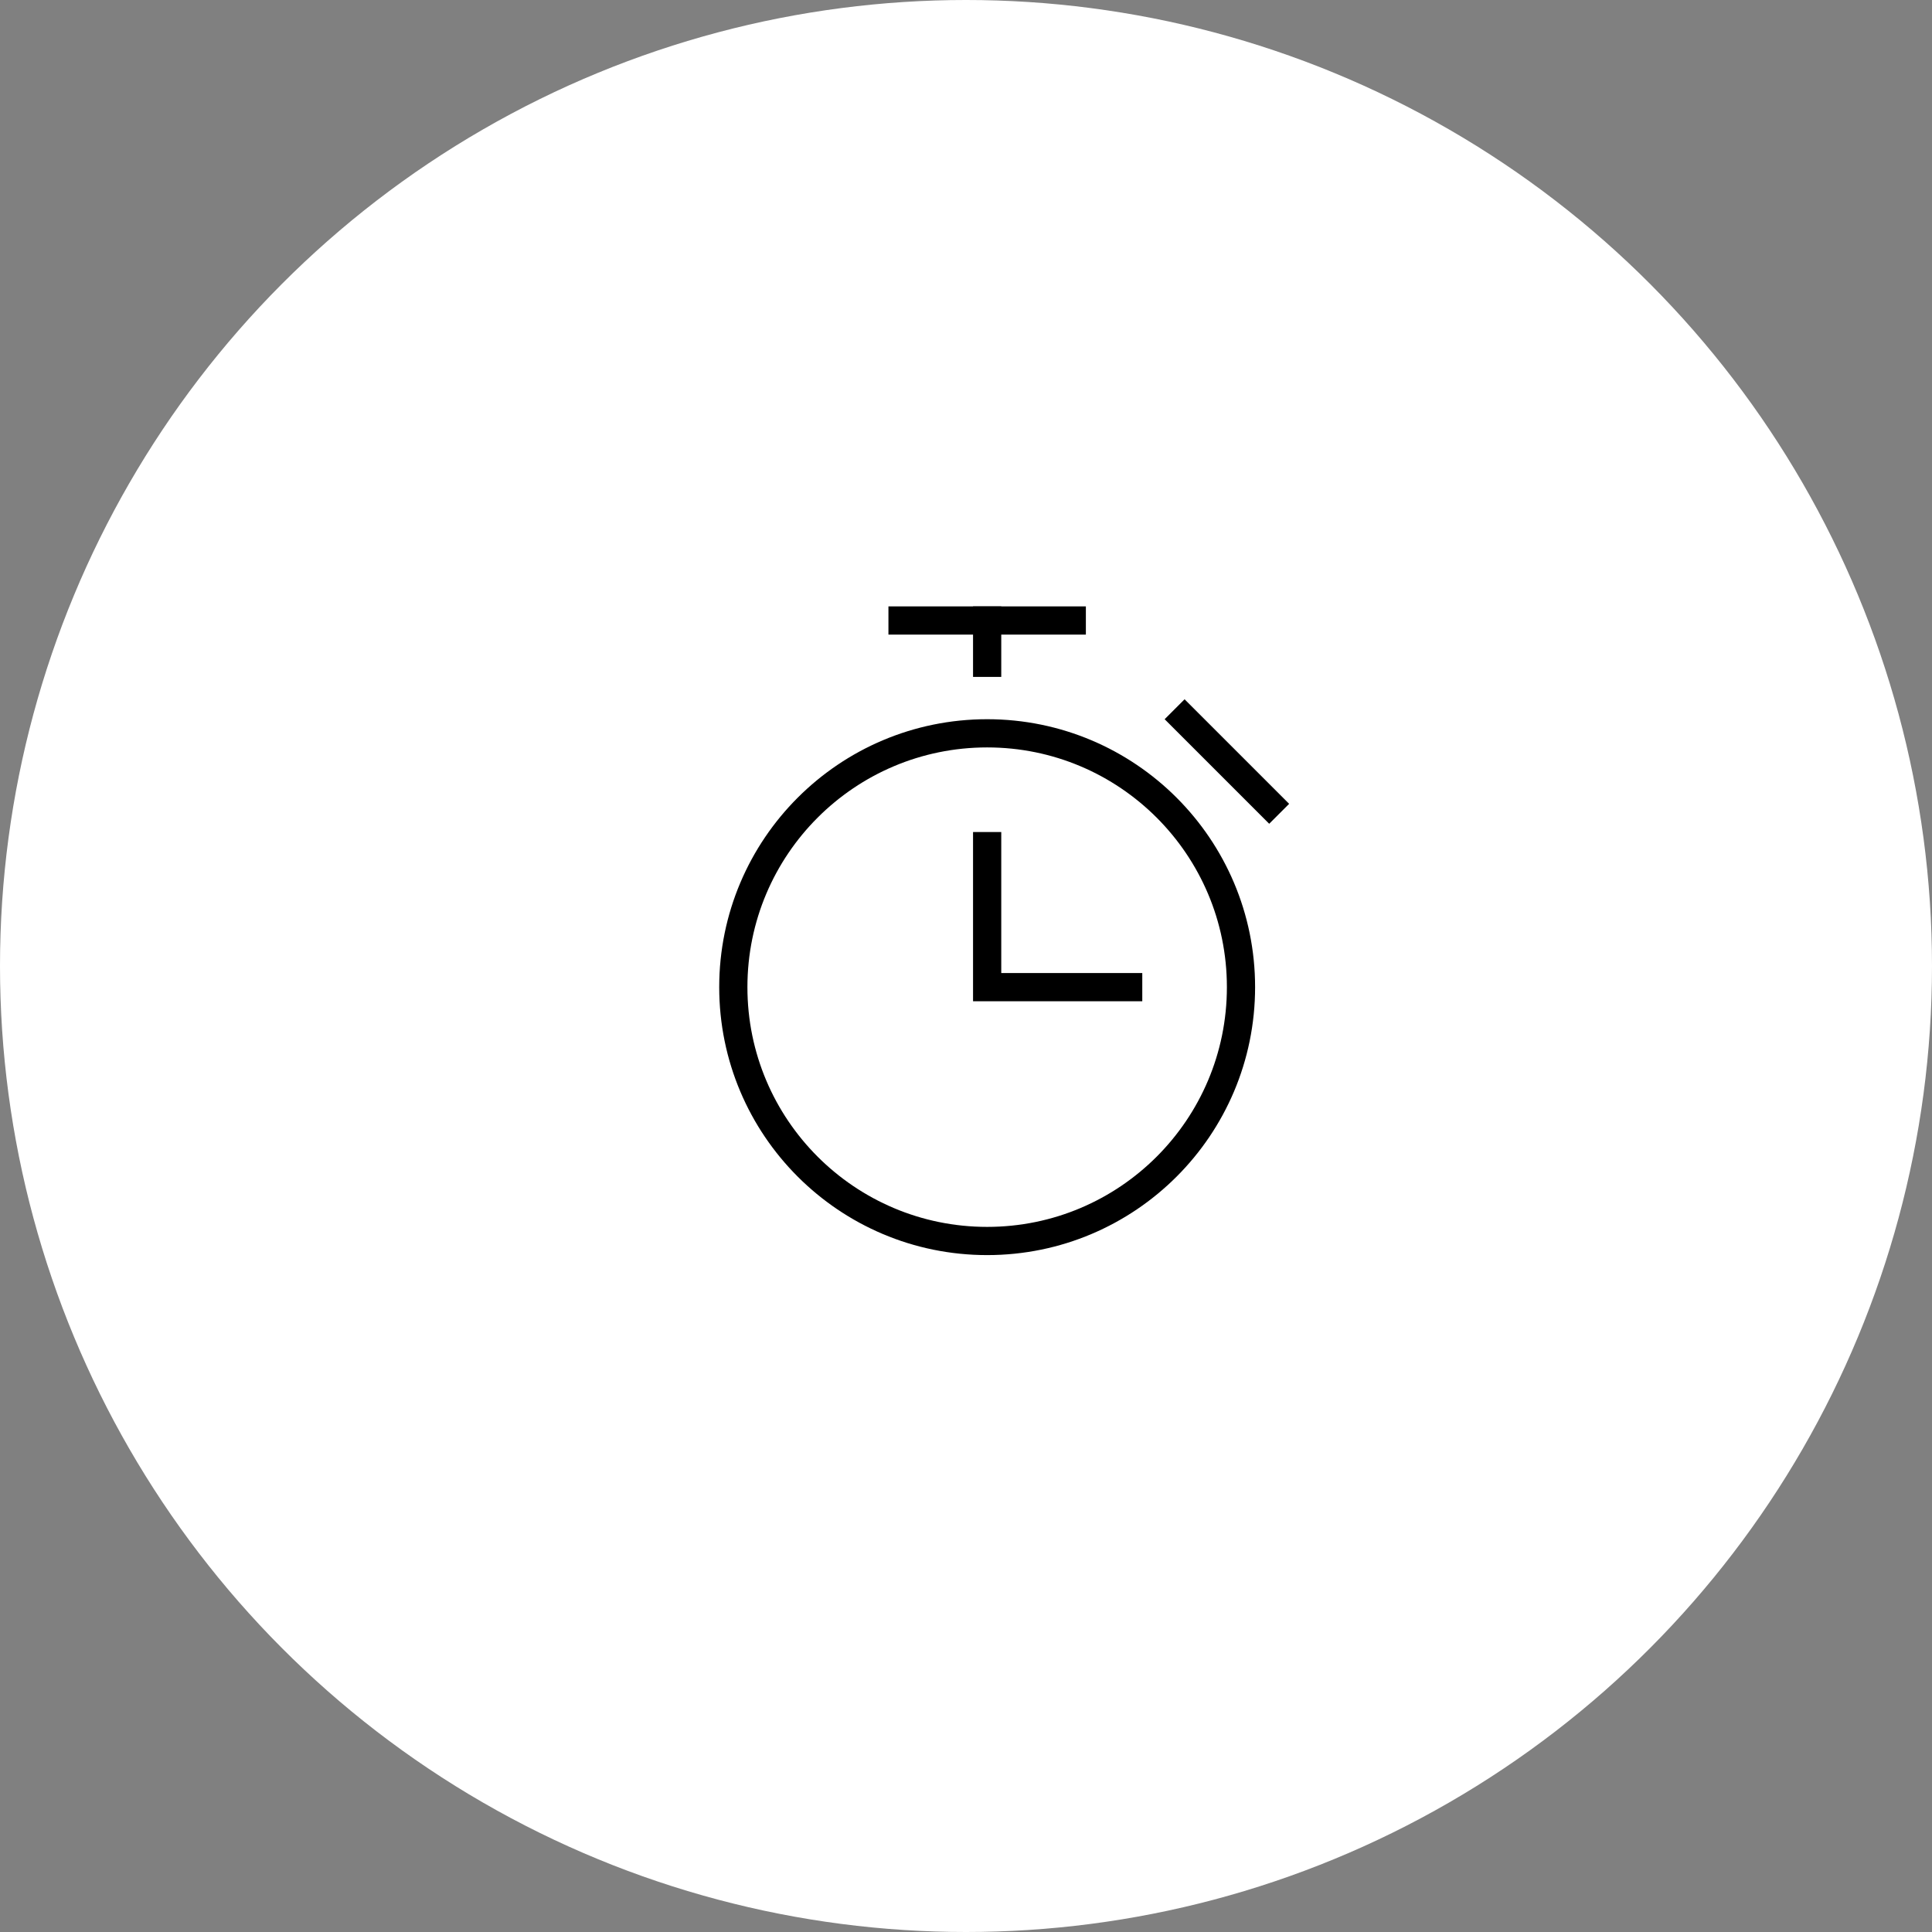 <svg xmlns="http://www.w3.org/2000/svg" width="137" height="137" viewBox="0 0 137 137">
  <rect x="0" y="0" width="137" height="137" fill="#808080" stroke="none"/>
  <defs>
    <style>
      .cls-1 {
        fill: #fff;
      }

      .cls-2 {
        fill: none;
        stroke: #000;
        stroke-linecap: square;
        stroke-miterlimit: 10;
        stroke-width: 2px;
      }
    </style>
  </defs>
  <g id="Gruppe_3126" data-name="Gruppe 3126" transform="translate(-364 -2744)">
    <circle id="Ellipse_122" data-name="Ellipse 122" class="cls-1" cx="68.5" cy="68.5" r="68.5" transform="translate(364 2744)"/>
    <g id="_-stopwatch" data-name="-stopwatch" transform="translate(410 2786)">
      <line id="Linie_2" data-name="Linie 2" class="cls-2" x2="12" transform="translate(18 2)"/>
      <line id="Linie_3" data-name="Linie 3" class="cls-2" y2="3" transform="translate(24 2)"/>
      <path id="Pfad_2290" data-name="Pfad 2290" class="cls-2" d="M24,18V28H34"/>
      <circle id="Ellipse_112" data-name="Ellipse 112" class="cls-2" cx="18" cy="18" r="18" transform="translate(6 10)"/>
      <line id="Linie_4" data-name="Linie 4" class="cls-2" x2="6" y2="6" transform="translate(38 9)"/>
    </g>
  </g>
</svg>
